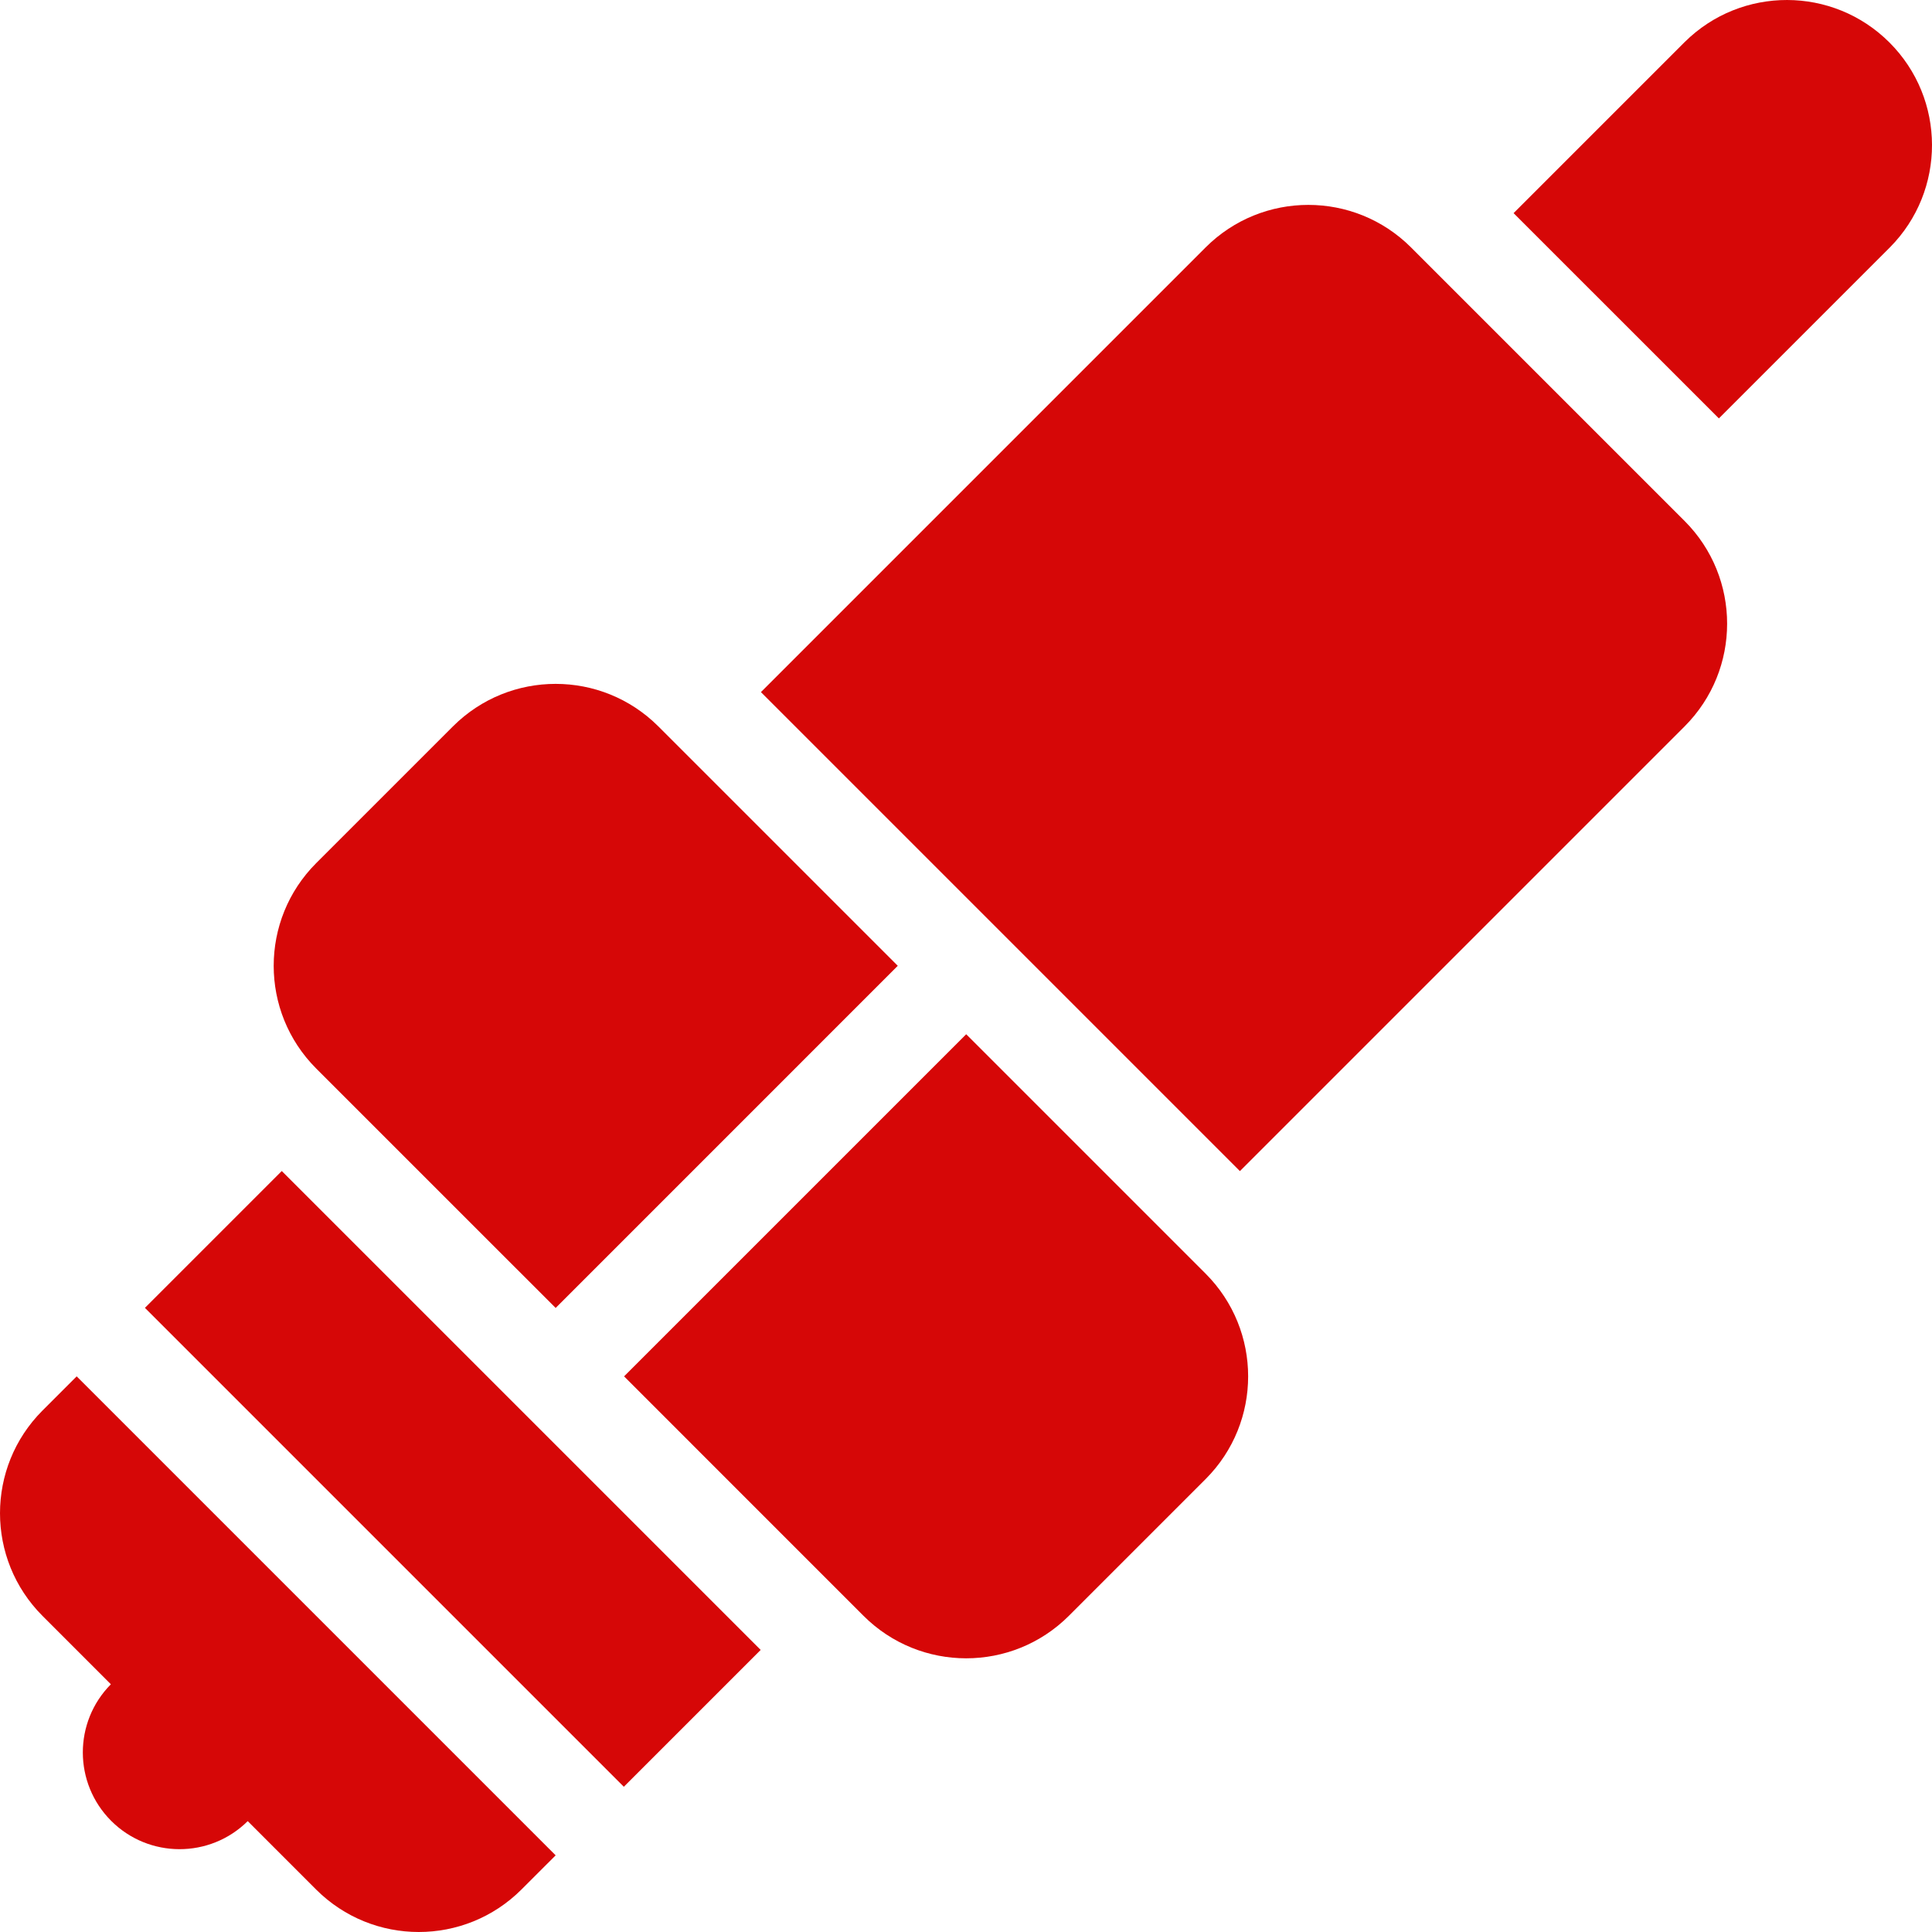 <?xml version="1.0" encoding="utf-8"?>
<!-- Generator: Adobe Illustrator 26.5.0, SVG Export Plug-In . SVG Version: 6.00 Build 0)  -->
<svg version="1.1" id="Layer_1" xmlns="http://www.w3.org/2000/svg" xmlns:xlink="http://www.w3.org/1999/xlink" x="0px" y="0px"
	 width="200px" height="200px" viewBox="0 0 200 200" style="enable-background:new 0 0 200 200;" xml:space="preserve">
<style type="text/css">
	.st0{fill:#D60707;}
</style>
<g>
	<path class="st0" d="M57.521,135.398L92.937,99.98L68.145,75.189c-5.871-5.859-15.378-5.859-21.25,0L32.727,89.356
		c-5.859,5.871-5.859,15.378,0,21.25L57.521,135.398z"/>
	<path class="st0" d="M100.021,107.064L64.603,142.48l24.792,24.794c5.871,5.859,15.378,5.859,21.25,0l14.168-14.168
		c5.859-5.871,5.859-15.378,0-21.25L100.021,107.064z"/>
	
		<rect x="36.877" y="118.045" transform="matrix(0.707 -0.707 0.707 0.707 -94.527 78.003)" class="st0" width="20.036" height="70.122"/>
	<path class="st0" d="M4.395,146.022c-5.86,5.871-5.86,15.378,0,21.25l7.082,7.084c-3.881,3.918-3.868,10.235,0.031,14.137
		c3.9,3.9,10.219,3.912,14.137,0.029l7.082,7.084c5.871,5.859,15.378,5.859,21.25,0l3.544-3.542L7.937,142.48L4.395,146.022z"/>
	<path class="st0" d="M195.598,4.401c-5.849-5.849-15.327-5.87-21.202-0.046l-17.71,17.708l21.252,21.25l17.708-17.708
		C201.469,19.73,201.449,10.252,195.598,4.401z"/>
	<path class="st0" d="M146.062,25.605c-5.871-5.859-15.378-5.859-21.25,0L78.771,71.647l49.584,49.584l46.042-46.042
		c5.859-5.871,5.859-15.378,0-21.25L146.062,25.605z"/>
</g>
</svg>
